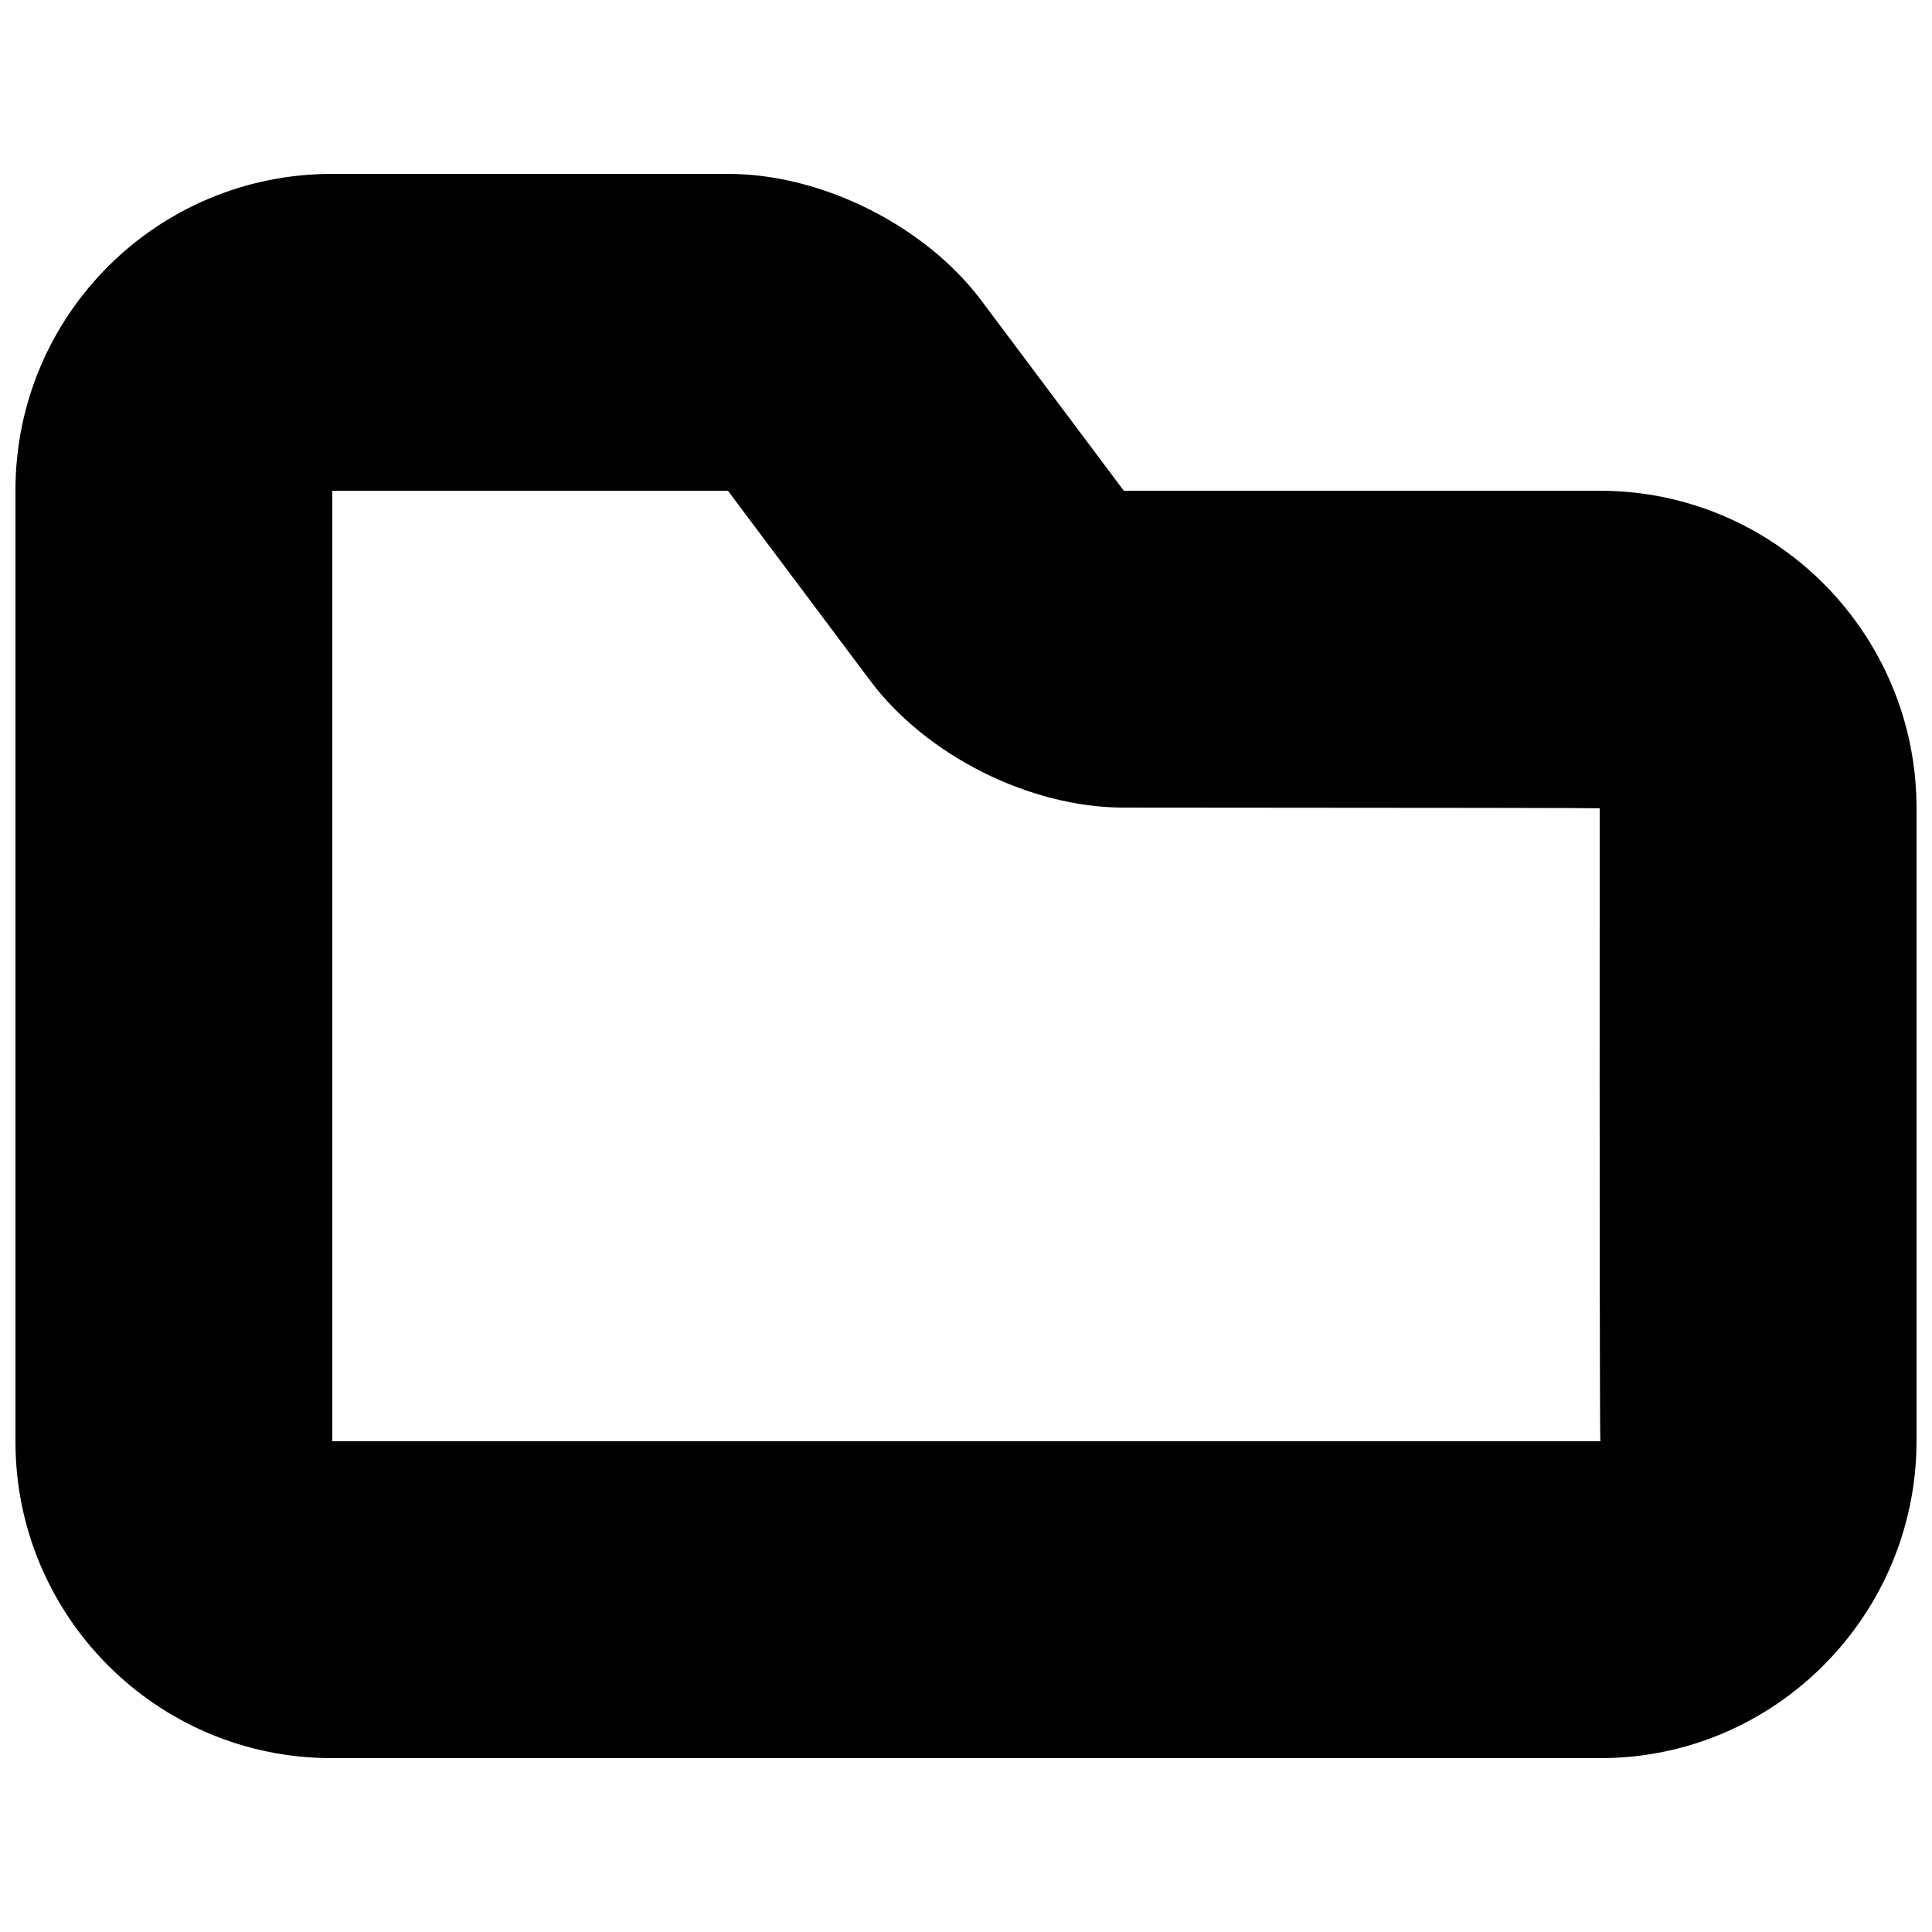 <?xml version="1.0" encoding="UTF-8"?>
<!-- Uploaded to: SVG Repo, www.svgrepo.com, Generator: SVG Repo Mixer Tools -->
<svg width="800px" height="800px" version="1.1" viewBox="144 144 512 512" xmlns="http://www.w3.org/2000/svg">
 <defs>
  <clipPath id="a">
   <path d="m148.09 190h503.81v420h-503.81z"/>
  </clipPath>
 </defs>
 <g clip-path="url(#a)">
  <path d="m567.95 274.05c46.398 0 83.953 37.762 83.953 84.148v167.58c0 46.359-37.539 84.145-83.773 84.145h-336.26c-46.273 0-83.773-37.582-83.773-83.844v-252.15c0-46.352 37.445-83.844 83.902-83.844h105c24.809 0 52.191 13.703 67.098 33.605l37.727 50.363c0.008 0.008 42.051 0.008 126.13 0zm-335.89 0v251.9h336.07c-0.176 0-0.238-55.918-0.195-167.75 0-0.078-42.055-0.137-126.16-0.18-24.809 0-52.27-13.75-67.141-33.605l-37.727-50.363c-0.008-0.012-34.953-0.012-104.84 0z"/>
 </g>
</svg>
